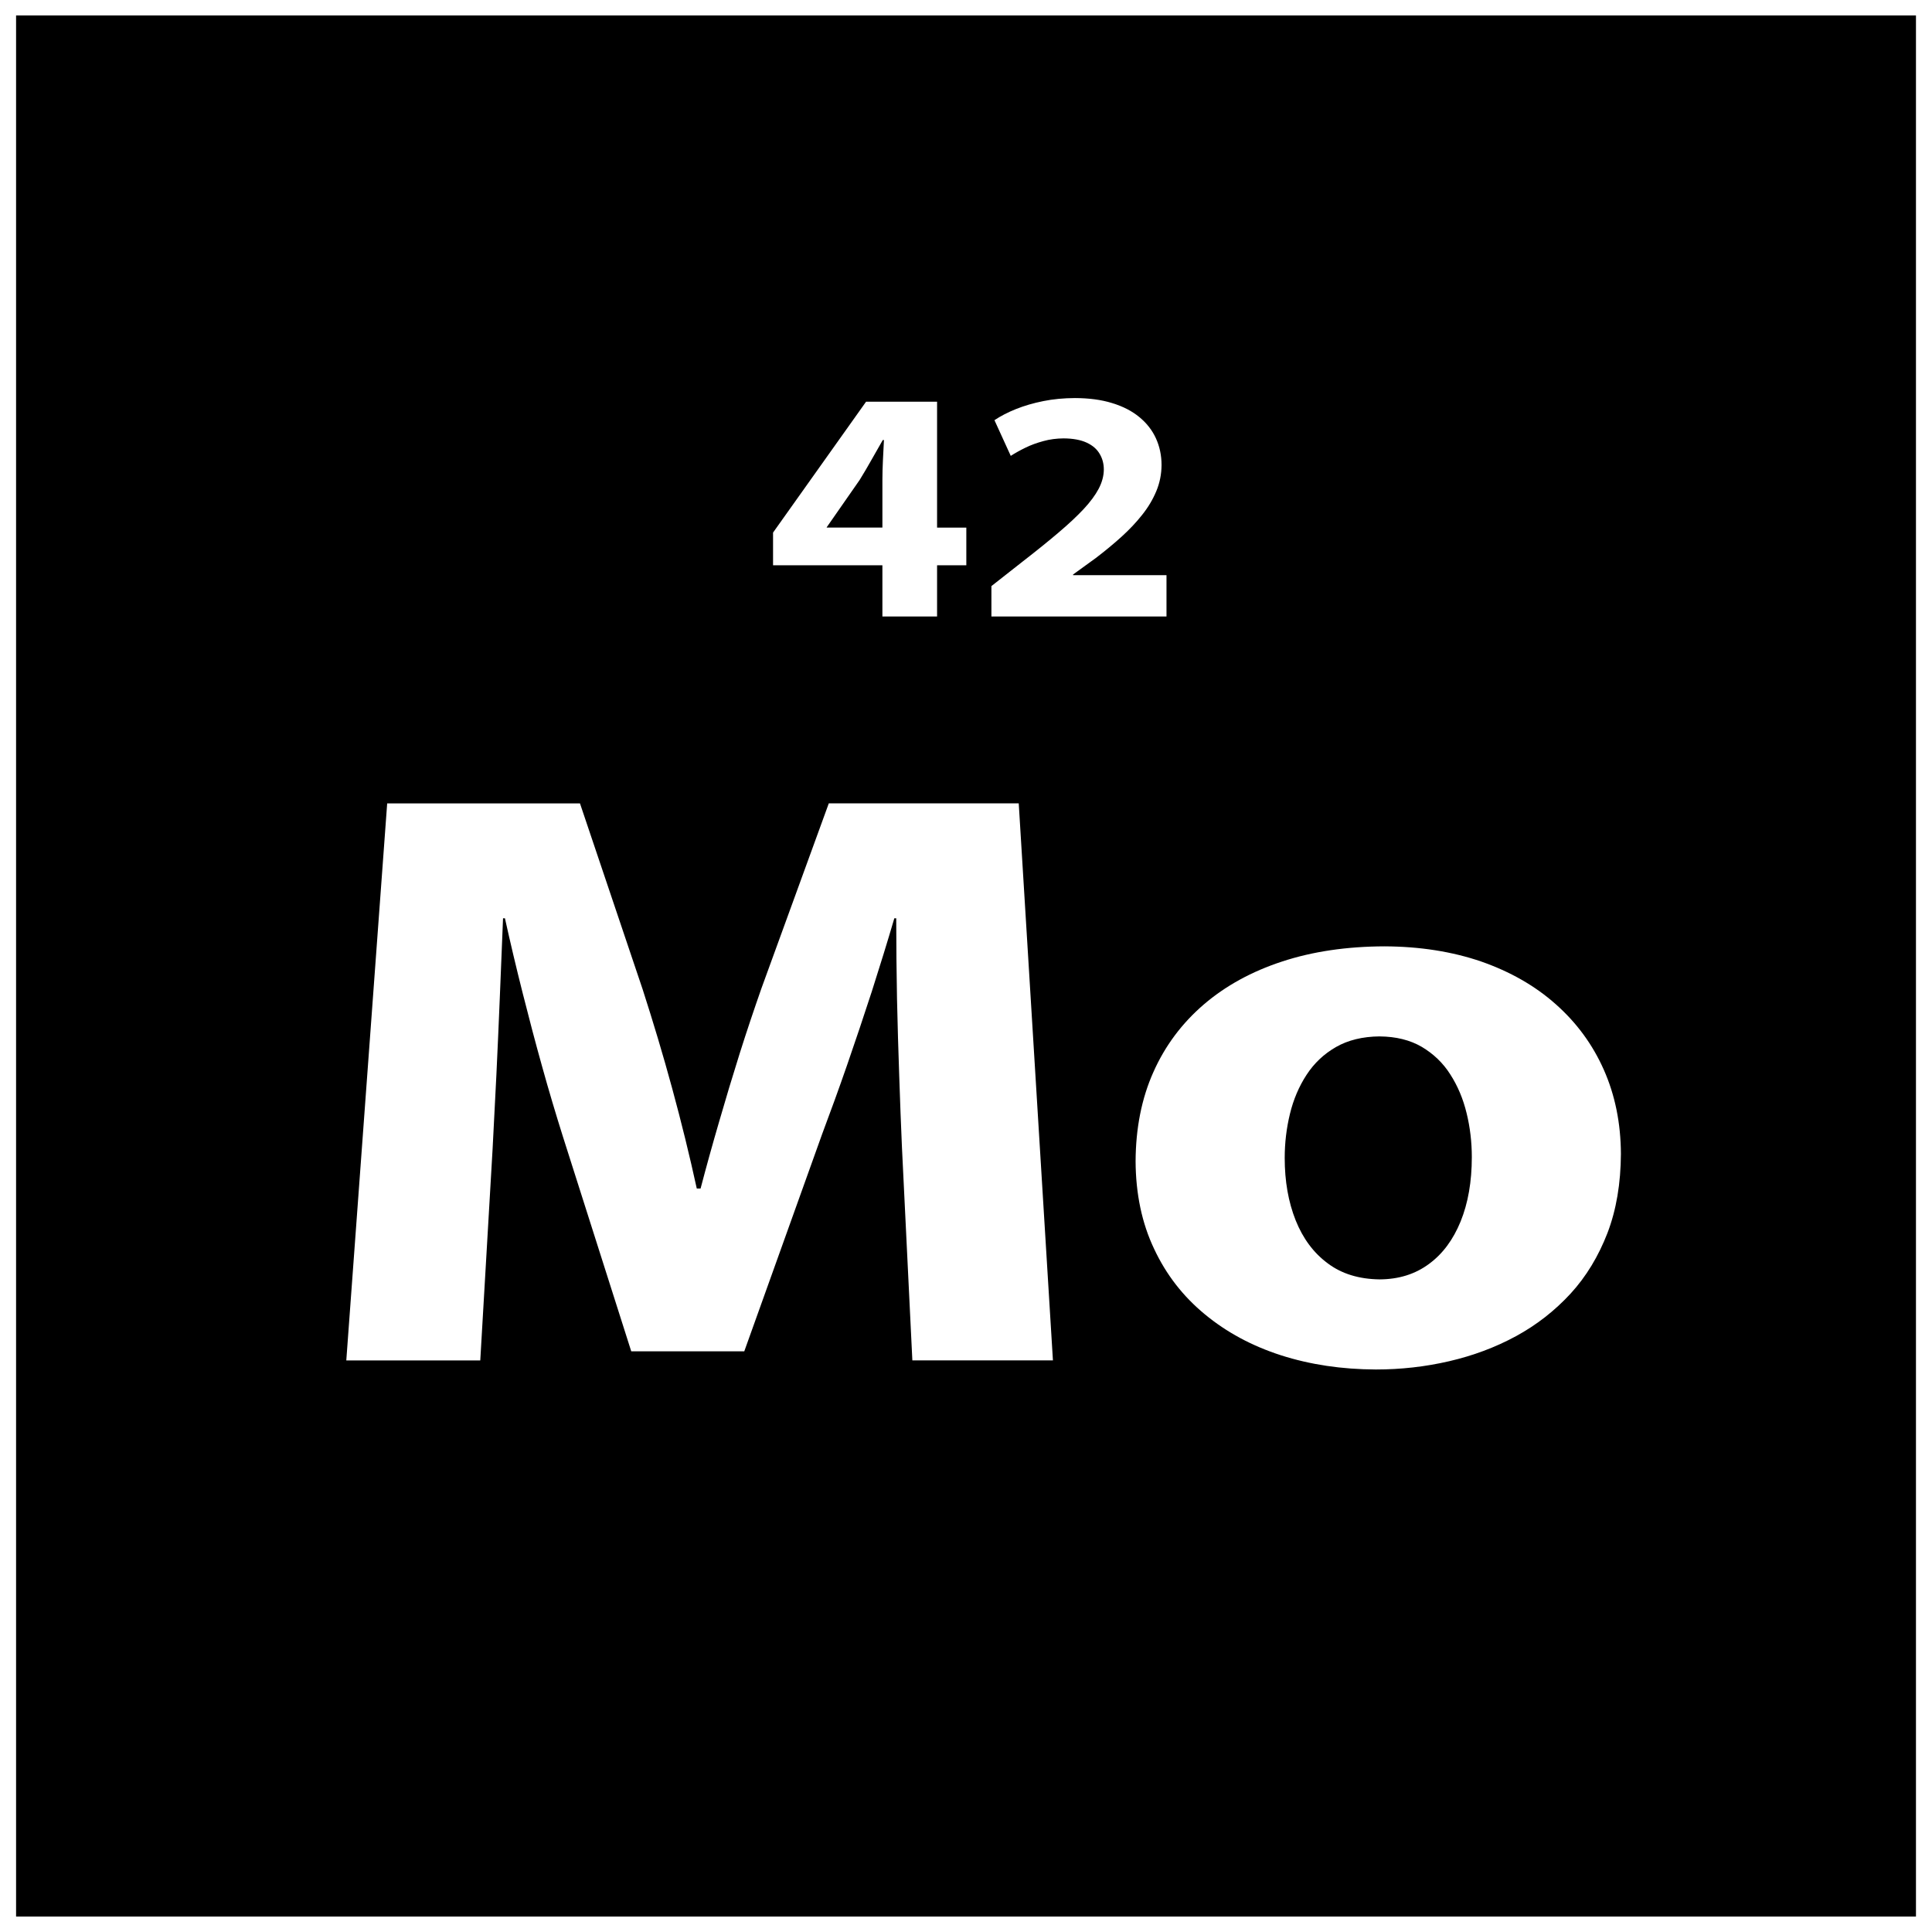 <?xml version="1.0" encoding="UTF-8"?>
<!-- Uploaded to: ICON Repo, www.svgrepo.com, Generator: ICON Repo Mixer Tools -->
<svg width="800px" height="800px" version="1.1" viewBox="144 144 512 512" xmlns="http://www.w3.org/2000/svg">
 <defs>
  <clipPath id="a">
   <path d="m148.09 148.09h503.81v503.81h-503.81z"/>
  </clipPath>
 </defs>
 <g clip-path="url(#a)">
  <path d="m651.75 651.9h-503.49v-503.81h503.49zm-265.97-147.38h37.258l-9.062-147.62h-50.336l-17.863 49.059c-1.93 5.516-3.863 11.242-5.754 17.23-1.883 5.984-3.695 12.004-5.449 18.074-1.77 6.055-3.406 11.969-4.91 17.699h-1.012c-1.891-8.684-4.066-17.52-6.5-26.465-2.438-8.98-5.082-17.738-7.844-26.316l-16.609-49.277h-51.09l-10.836 147.62h35.504l3.269-56.07c0.332-6.168 0.664-12.699 1.004-19.602 0.332-6.863 0.629-13.836 0.922-20.879 0.285-7.078 0.582-13.949 0.84-20.621h0.504c1.426 6.461 2.977 12.992 4.66 19.672 1.676 6.644 3.394 13.18 5.199 19.637 1.793 6.465 3.644 12.637 5.492 18.512l18.121 56.941h29.953l20.645-57.598c2.176-5.801 4.402-11.902 6.625-18.32 2.231-6.426 4.402-12.926 6.543-19.492 2.098-6.574 4.106-13.031 5.953-19.344h0.504c0 7.148 0.082 14.27 0.207 21.316 0.168 7.043 0.34 13.871 0.59 20.508 0.207 6.609 0.465 12.891 0.719 18.84l2.758 56.504zm125.11-109.73c-9.984 0.035-19.004 1.355-27.102 4.016-8.051 2.633-14.977 6.426-20.77 11.387-5.781 4.969-10.273 10.953-13.379 17.965-3.109 6.965-4.652 14.852-4.695 23.574 0.043 8.652 1.672 16.426 4.902 23.215 3.184 6.828 7.68 12.598 13.426 17.336 5.781 4.785 12.504 8.402 20.219 10.887 7.727 2.473 16.062 3.719 25.125 3.758 6.625 0 13.129-0.73 19.422-2.191 6.293-1.457 12.211-3.648 17.711-6.637 5.449-2.961 10.27-6.723 14.473-11.285 4.148-4.523 7.383-9.891 9.77-16.051 2.359-6.176 3.523-13.145 3.566-20.992-0.043-8.141-1.551-15.555-4.527-22.27-2.977-6.715-7.223-12.484-12.746-17.379-5.496-4.891-12.125-8.648-19.766-11.316-7.672-2.625-16.23-3.981-25.625-4.016zm-1.266 23.871c4.328 0.035 8.059 0.957 11.168 2.773 3.062 1.824 5.621 4.238 7.555 7.305 1.969 3.062 3.394 6.453 4.316 10.258 0.922 3.758 1.383 7.668 1.383 11.641 0 6.531-1.004 12.23-2.977 17.082-1.973 4.82-4.742 8.582-8.391 11.25-3.648 2.699-7.969 4.047-13.051 4.082-5.445-0.07-10.066-1.457-13.793-4.273-3.738-2.773-6.543-6.566-8.477-11.387-1.926-4.856-2.898-10.336-2.898-16.535 0-3.977 0.469-7.887 1.391-11.684s2.391-7.262 4.398-10.328c2.019-3.102 4.617-5.543 7.809-7.375 3.184-1.82 7.047-2.773 11.57-2.812zm-117.29-111.29v-13.566h7.75v-9.988h-7.75v-33.363h-18.816l-24.652 34.684v8.672h28.977v13.566h14.488zm-29.281-23.559 0.094-0.172 8.66-12.434c1.094-1.781 2.133-3.531 3.102-5.269 0.992-1.723 1.996-3.5 3.035-5.324h0.309c-0.105 1.836-0.203 3.633-0.273 5.402-0.082 1.746-0.137 3.484-0.137 5.195v12.605h-14.793zm90.078 23.559v-10.941h-24.758v-0.18l6.039-4.379c2.414-1.844 4.66-3.691 6.762-5.594 2.094-1.895 3.941-3.844 5.531-5.867 1.598-2.004 2.836-4.102 3.738-6.277 0.902-2.168 1.359-4.465 1.379-6.875 0-2.566-0.504-4.945-1.496-7.109-0.988-2.156-2.449-4.023-4.391-5.617-1.941-1.605-4.328-2.836-7.195-3.707-2.852-0.891-6.144-1.324-9.867-1.336-2.93 0.012-5.719 0.266-8.352 0.797-2.641 0.527-5.051 1.23-7.246 2.106-2.203 0.879-4.106 1.867-5.734 2.961l4.32 9.457c1.148-0.738 2.449-1.469 3.894-2.168 1.461-0.719 3.035-1.285 4.738-1.746 1.688-0.469 3.484-0.707 5.359-0.719 2.519 0.012 4.547 0.398 6.121 1.125 1.582 0.73 2.723 1.723 3.453 2.984 0.738 1.234 1.113 2.652 1.098 4.207-0.02 1.652-0.477 3.336-1.359 5.027-0.887 1.688-2.231 3.5-3.992 5.394-1.777 1.902-4.012 3.988-6.676 6.246-2.68 2.277-5.805 4.801-9.406 7.594l-8.355 6.566v8.051h46.398z"/>
 </g>
</svg>